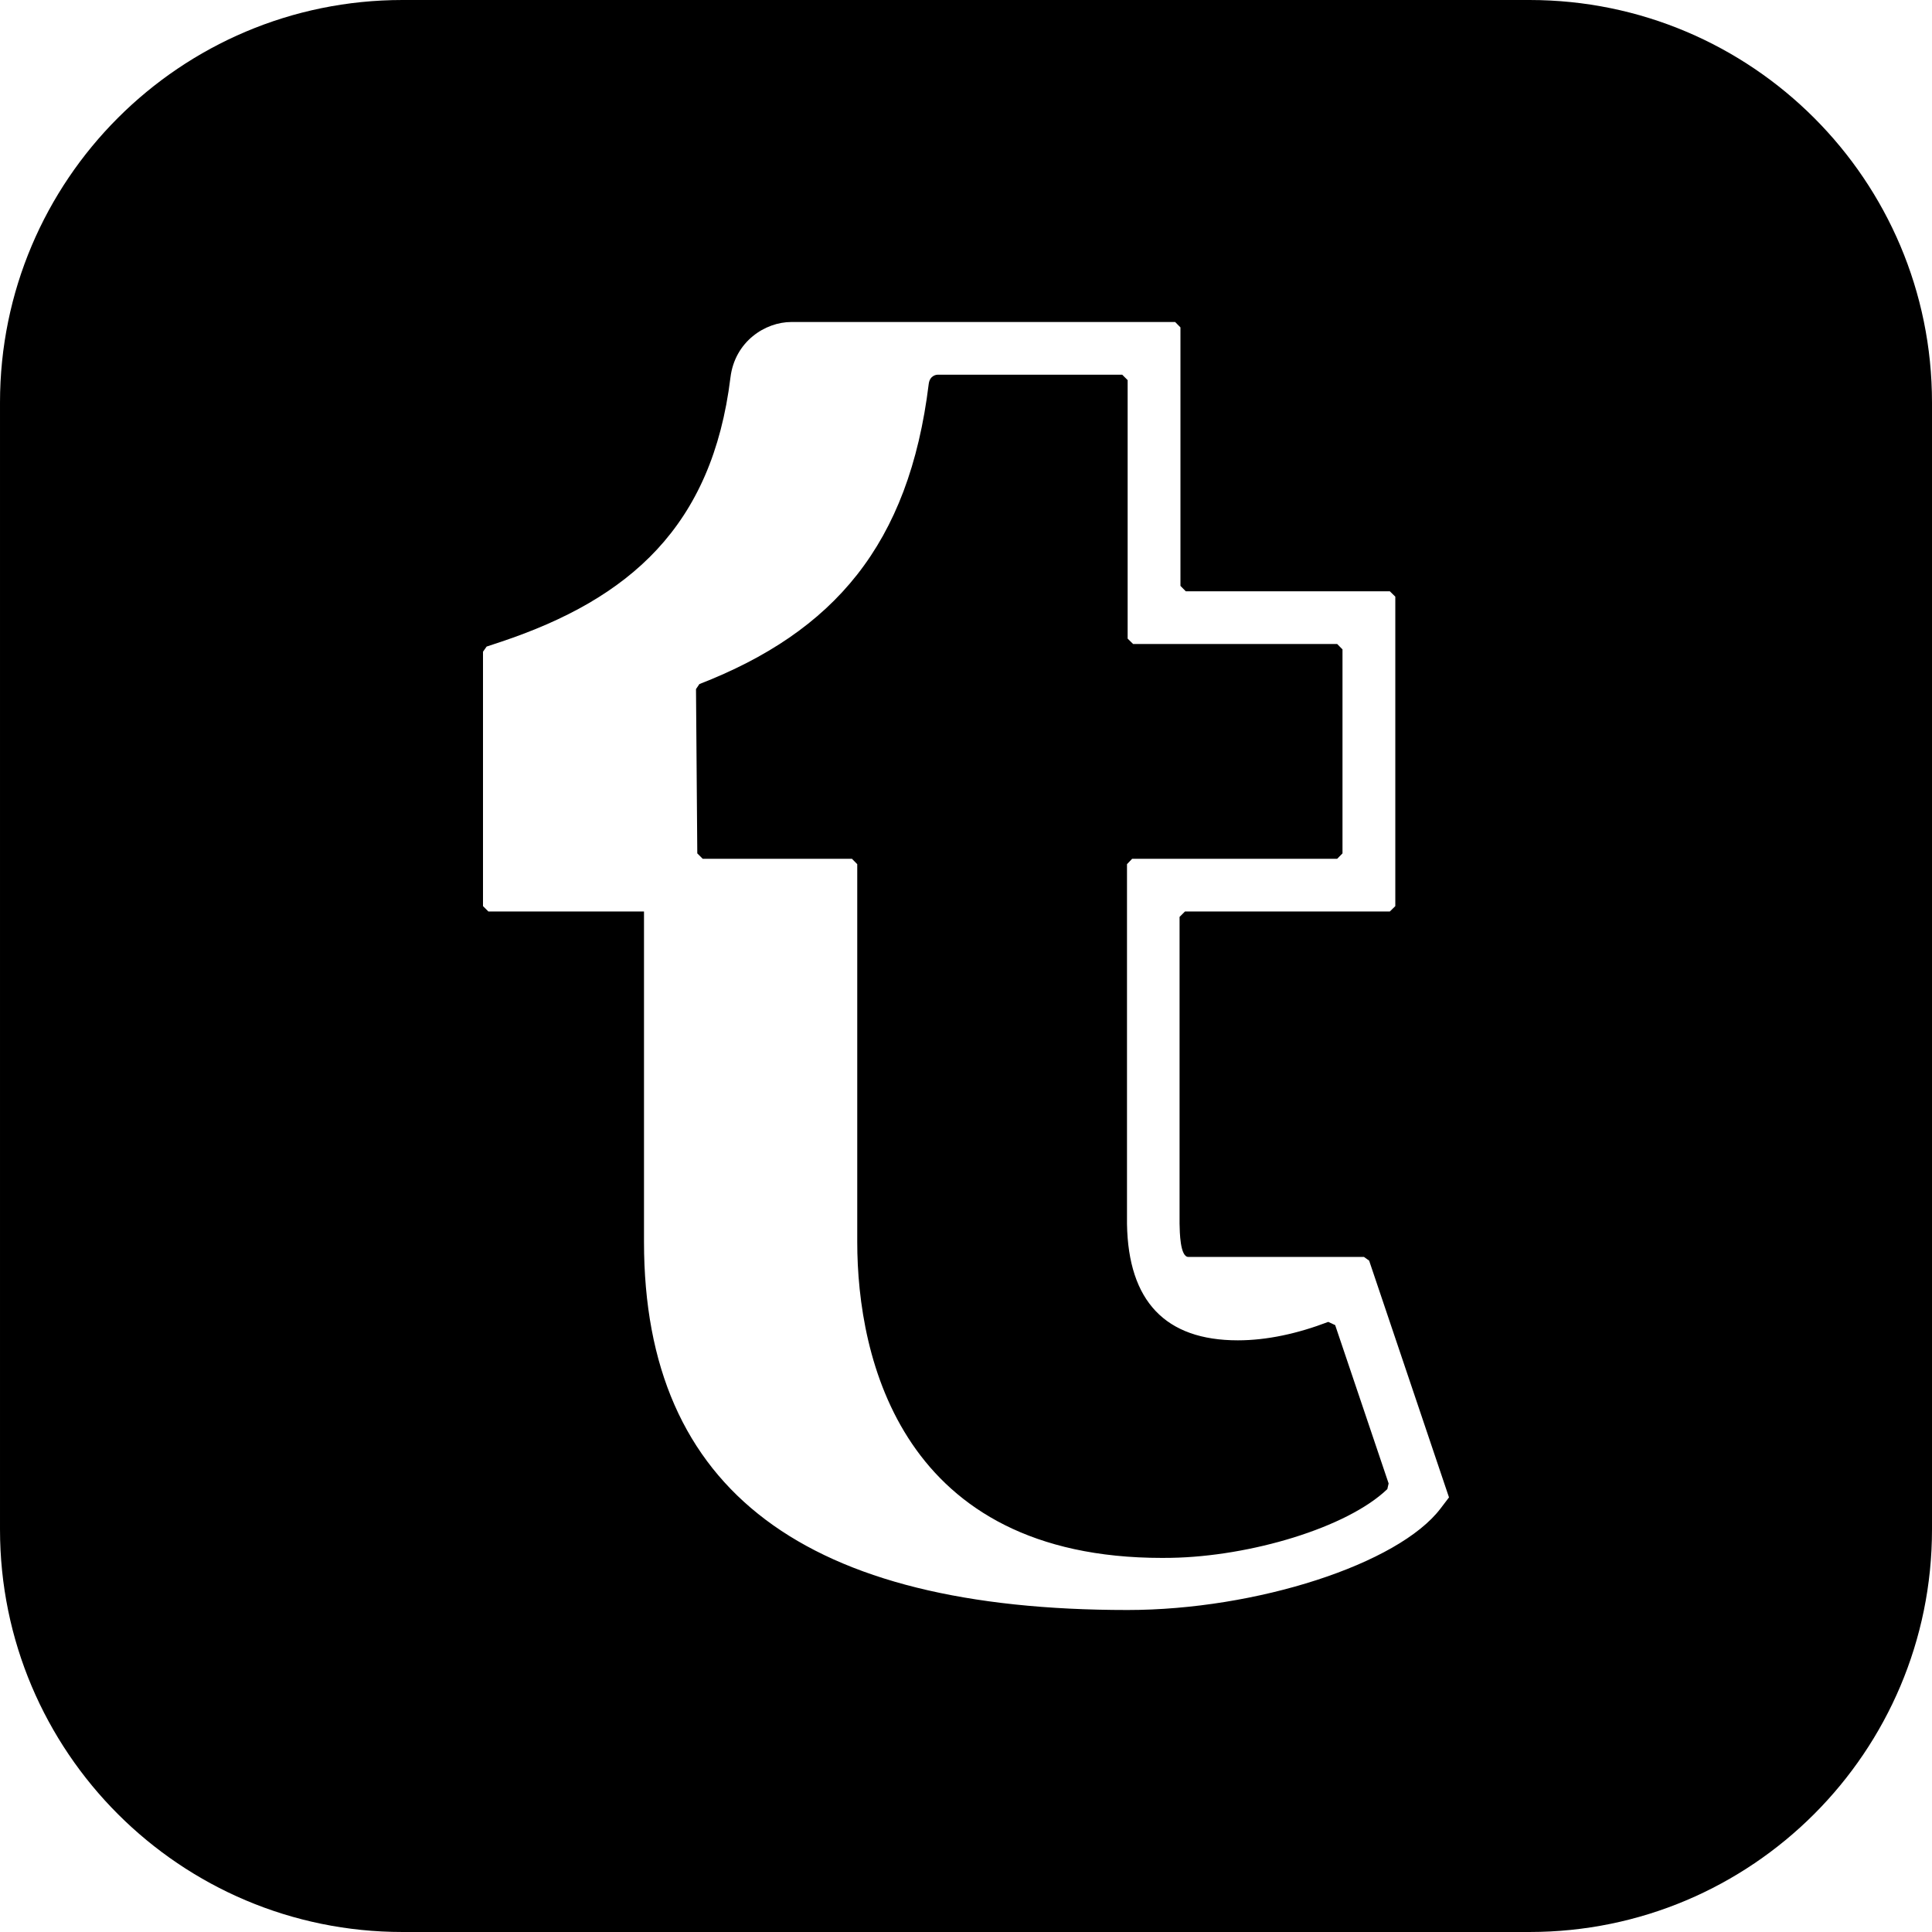 <svg xmlns="http://www.w3.org/2000/svg" width="24" height="24" viewBox="0 0 24 24"><path d="M19 0h-14c-2.761 0-5 2.239-5 5v14c0 2.761 2.239 5 5 5h14c2.762 0 5-2.239 5-5v-14c0-2.761-2.238-5-5-5zm-1.105 18.739c-.524.691-2.29 1.261-3.889 1.261-3.979 0-6.006-1.466-6.006-4.573v-4.104h-1.933l-.067-.067v-3.16l.045-.064.178-.059c1.597-.534 2.624-1.432 2.851-3.284.055-.447.431-.689.757-.689h4.767l.066.067v3.211l.066.067h2.535l.068.067v3.844l-.068.067h-2.545l-.067.067v3.81c.002.103.006.414.109.414h2.182l.064.046.992 2.941-.105.138zm-1.309-2.278l.664 1.967-.016.07c-.5.48-1.703.837-2.686.854l-.111.001c-3.232 0-3.788-2.468-3.788-3.926v-4.692l-.066-.067h-1.854l-.067-.067-.016-2.041.042-.062c1.67-.65 2.604-1.73 2.849-3.729.014-.111.105-.114.106-.114h2.298l.067.067v3.211l.068.067h2.535l.066.067v2.534l-.066.067h-2.547l-.064.067v4.47c.016.959.477 1.445 1.377 1.445.362 0 .744-.084 1.123-.229l.086.04z"/></svg>